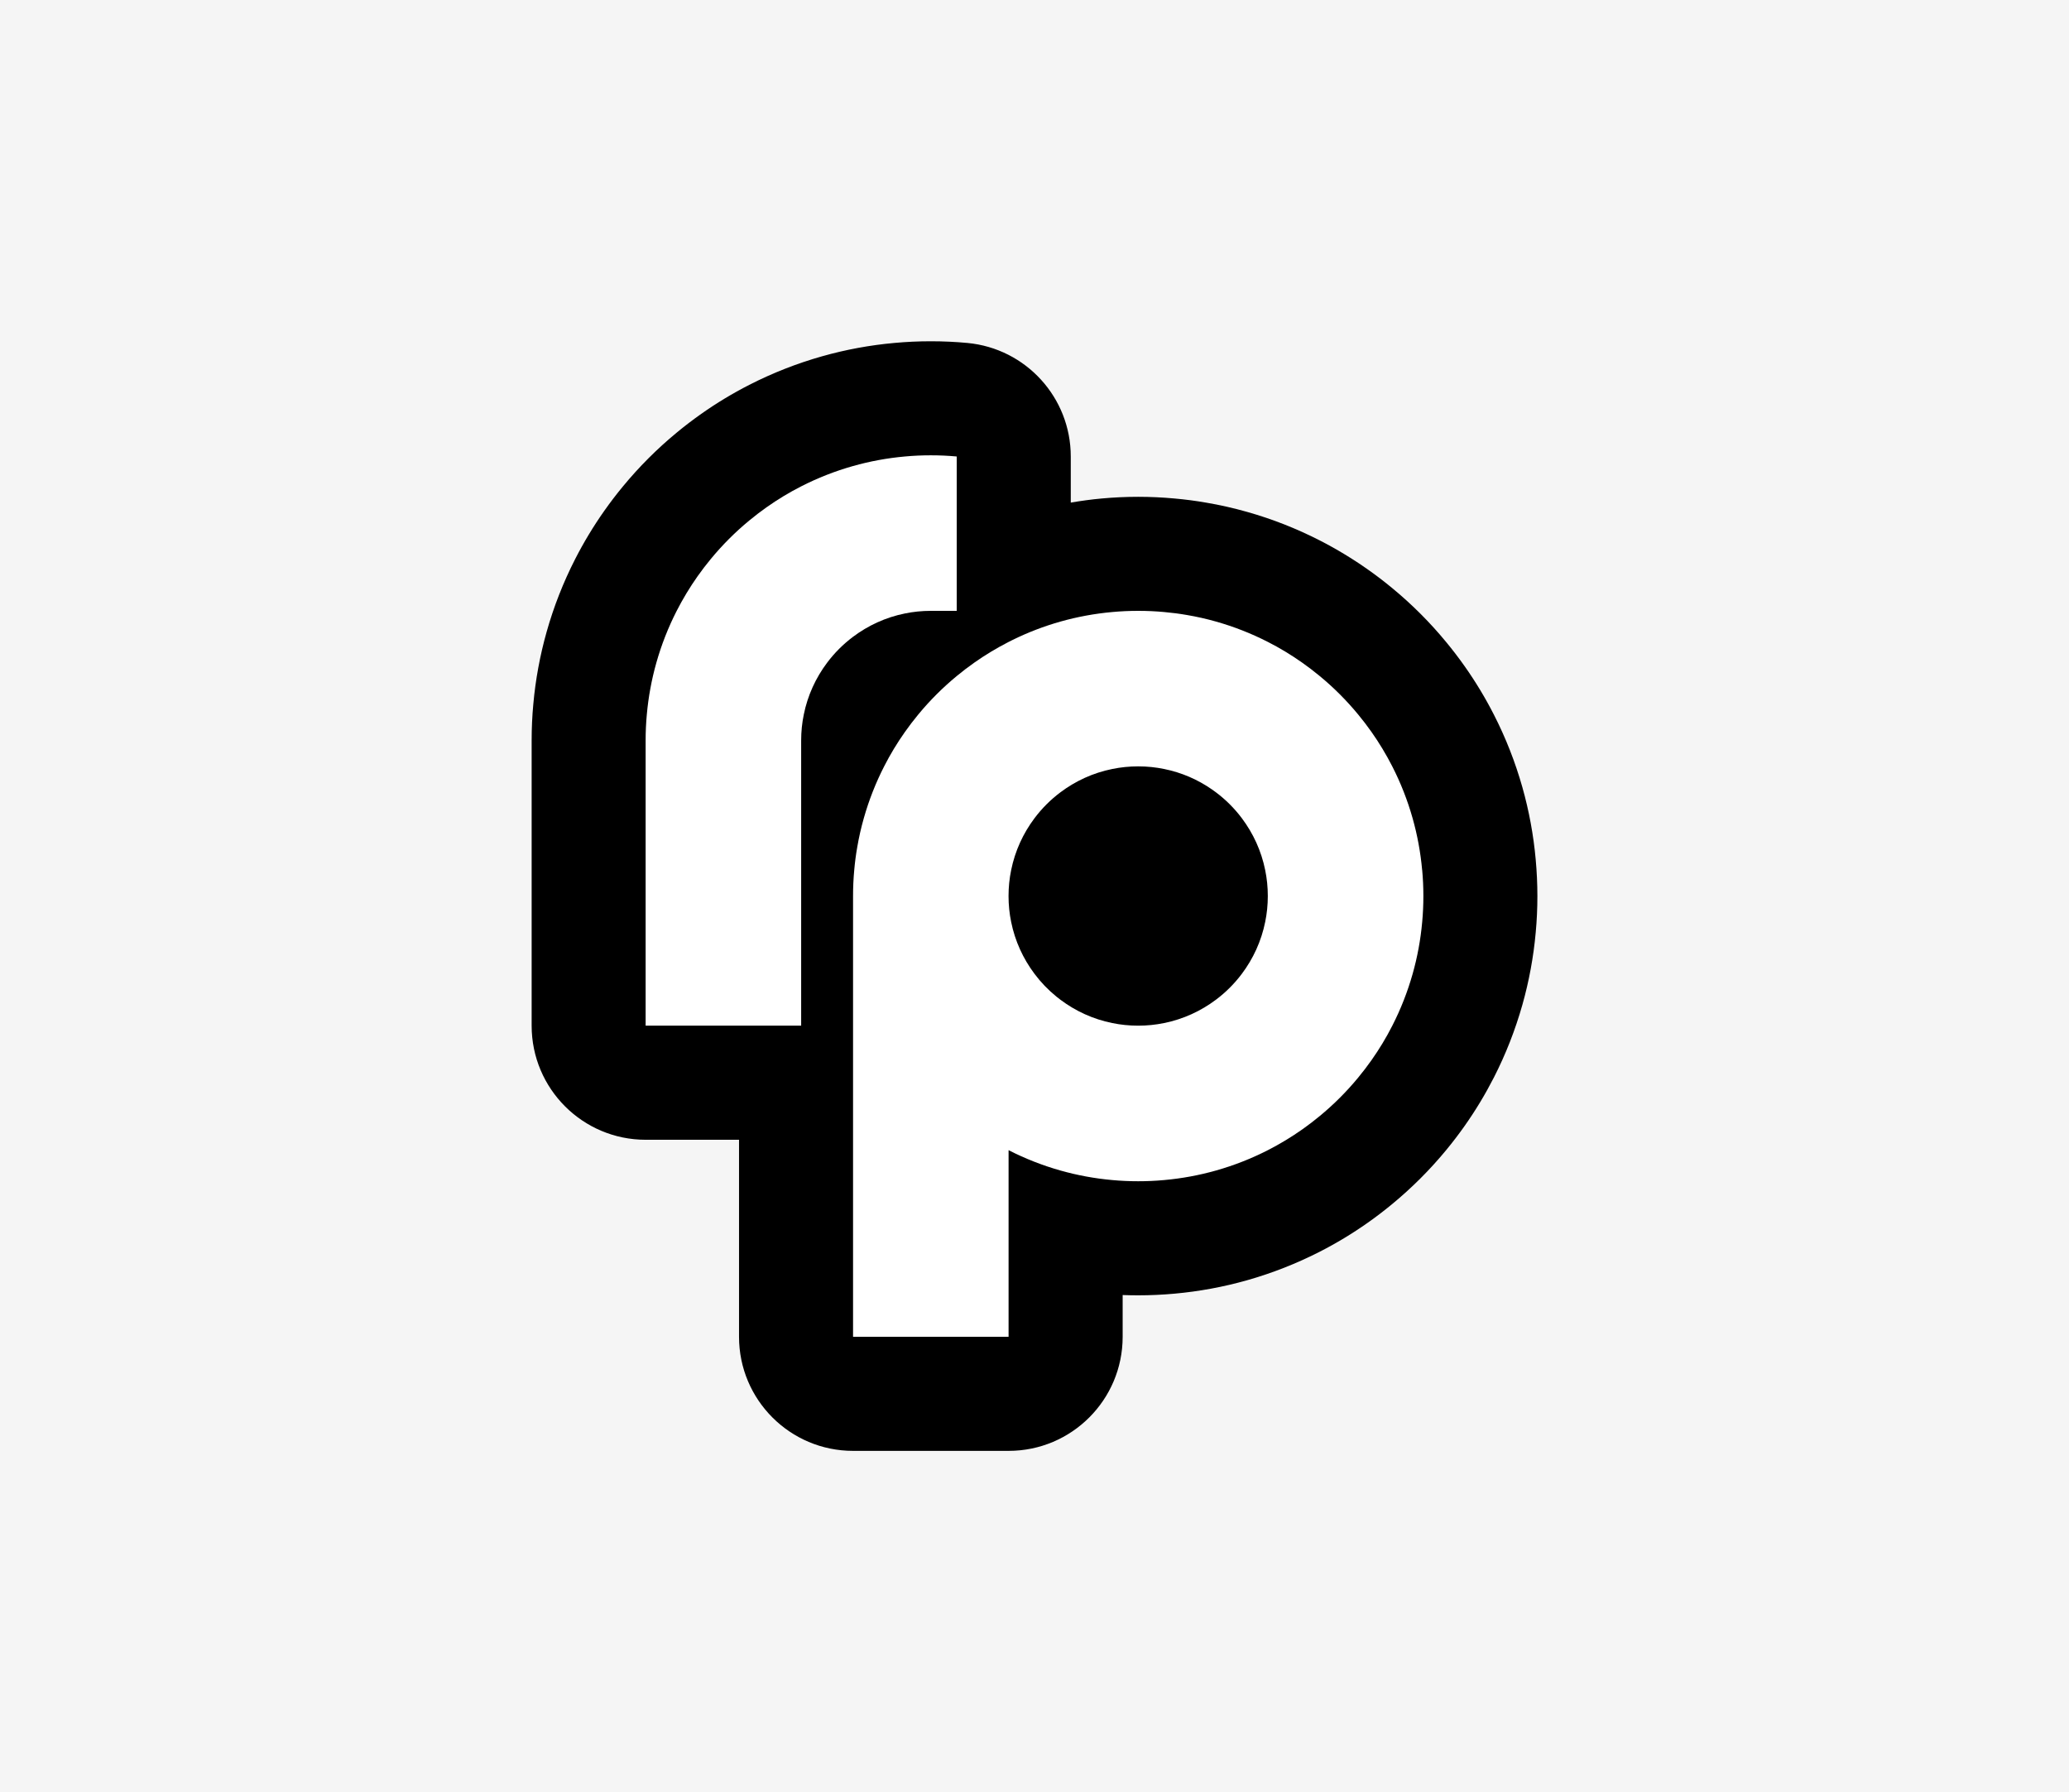 <?xml version="1.0" encoding="UTF-8"?><svg id="Layer_2" xmlns="http://www.w3.org/2000/svg" viewBox="0 0 648 561.18"><defs><style>.cls-1,.cls-2,.cls-3{stroke-width:0px;}.cls-2{fill:#fff;}.cls-3{fill:#f5f5f5;}</style></defs><g id="Layer_3"><rect class="cls-3" width="648" height="561.18"/></g><g id="Layer_2-2"><path class="cls-1" d="m480.98,269.22c-.68-7.65-2.09-15.28-4.18-22.69-2.22-7.85-5.22-15.51-8.94-22.77-2.67-5.23-5.74-10.31-9.1-15.07-1.81-2.58-3.79-5.16-5.84-7.64-5.06-6.15-10.75-11.83-16.88-16.88-2.53-2.09-5.11-4.06-7.62-5.82-4.79-3.38-9.88-6.46-15.11-9.13-7.27-3.72-14.93-6.72-22.73-8.92-4.2-1.19-8.5-2.17-12.78-2.89-3.25-.57-6.61-1.01-10-1.31-3.69-.34-7.51-.52-11.34-.52s-7.67.18-11.37.52c-3.25.29-6.5.74-9.73,1.29v-14.43c0-18.43-14.02-33.83-32.36-35.56-3.74-.35-7.6-.53-11.48-.53s-7.67.18-11.37.52c-7.65.68-15.28,2.09-22.7,4.19-7.84,2.22-15.51,5.22-22.78,8.94-5.23,2.67-10.31,5.74-15.04,9.08-2.57,1.81-5.16,3.78-7.66,5.85-6.15,5.07-11.83,10.75-16.87,16.87-2.08,2.51-4.05,5.1-5.83,7.63-3.39,4.8-6.46,9.89-9.12,15.1-3.72,7.27-6.73,14.94-8.94,22.79-2.09,7.4-3.5,15.03-4.18,22.68-.35,3.71-.52,7.54-.52,11.38v89.3c0,19.73,15.99,35.72,35.72,35.72h29.23v61.7c0,19.73,15.99,35.72,35.72,35.72h48.71c19.73,0,35.72-15.99,35.72-35.72v-13.08c1.62.06,3.24.09,4.87.09,3.84,0,7.67-.18,11.38-.52,7.65-.69,15.28-2.09,22.69-4.19,7.85-2.22,15.51-5.23,22.78-8.94,5.23-2.67,10.31-5.74,15.04-9.08,2.57-1.8,5.15-3.78,7.66-5.85,6.15-5.07,11.83-10.75,16.88-16.87,2.08-2.52,4.05-5.1,5.82-7.62,3.39-4.8,6.46-9.89,9.13-15.11,3.72-7.27,6.72-14.94,8.94-22.79,2.09-7.41,3.5-15.04,4.18-22.68.35-3.71.52-7.54.52-11.37s-.18-7.66-.52-11.37Z"/><g id="MARK"><path class="cls-2" d="m299.64,142.95v48.34h-8.12c-2.78,0-5.5.28-8.12.82-6,1.21-11.52,3.76-16.24,7.31-3.08,2.31-5.8,5.03-8.11,8.11-3.55,4.72-6.1,10.24-7.31,16.24-.54,2.62-.82,5.33-.82,8.12v89.3h-48.71v-89.3c0-2.74.12-5.45.37-8.12.5-5.58,1.51-11,2.99-16.24,1.6-5.66,3.74-11.09,6.37-16.24,1.92-3.75,4.09-7.35,6.5-10.77,1.32-1.88,2.72-3.7,4.18-5.47,3.62-4.39,7.66-8.44,12.06-12.06,1.77-1.46,3.59-2.86,5.47-4.18,3.42-2.41,7.01-4.59,10.77-6.5,5.15-2.63,10.58-4.77,16.24-6.37,5.24-1.48,10.66-2.49,16.24-2.99,2.67-.25,5.38-.37,8.12-.37s5.45.12,8.12.37Z"/><path class="cls-2" d="m445.41,272.47c-.5-5.58-1.51-11-2.99-16.24-1.6-5.66-3.74-11.09-6.37-16.24-1.92-3.75-4.09-7.35-6.5-10.77-1.32-1.88-2.72-3.7-4.18-5.47-3.62-4.39-7.66-8.44-12.06-12.06-1.77-1.46-3.59-2.86-5.47-4.18-3.42-2.41-7.01-4.59-10.77-6.5-5.15-2.63-10.58-4.77-16.24-6.37-2.97-.84-6.01-1.53-9.09-2.05-2.35-.41-4.73-.72-7.14-.93-2.67-.25-5.38-.37-8.12-.37s-5.45.12-8.12.37c-5.58.5-11,1.51-16.24,2.99-5.2,1.47-10.21,3.4-14.98,5.75-.42.2-.84.41-1.26.63-3.75,1.92-7.35,4.09-10.77,6.5-1.88,1.32-3.7,2.72-5.47,4.18-4.39,3.62-8.44,7.66-12.06,12.06-1.46,1.77-2.86,3.59-4.18,5.47-2.41,3.42-4.59,7.01-6.5,10.77-2.63,5.15-4.77,10.58-6.37,16.24-.84,2.96-1.53,5.98-2.05,9.06-.42,2.36-.73,4.76-.94,7.18-.25,2.67-.37,5.38-.37,8.12v138.02h48.71v-58.45c5.15,2.63,10.58,4.77,16.24,6.37,5.24,1.48,10.66,2.49,16.24,2.99,2.67.25,5.38.37,8.12.37s5.45-.12,8.12-.37c5.58-.5,11-1.51,16.24-2.99,5.66-1.6,11.09-3.74,16.24-6.37,3.75-1.92,7.35-4.09,10.77-6.5,1.88-1.32,3.7-2.72,5.47-4.18,4.39-3.62,8.44-7.66,12.06-12.06,1.46-1.77,2.86-3.59,4.18-5.47,2.41-3.42,4.59-7.01,6.5-10.77,2.63-5.15,4.77-10.58,6.37-16.24,1.48-5.24,2.49-10.66,2.99-16.24.25-2.67.37-5.38.37-8.12s-.12-5.45-.37-8.12Zm-49.16,16.24c-1.21,6-3.76,11.52-7.31,16.24-2.31,3.08-5.03,5.8-8.11,8.11-4.72,3.55-10.24,6.1-16.24,7.31-2.62.54-5.33.82-8.12.82s-5.5-.28-8.12-.82c-6-1.21-11.52-3.76-16.24-7.31-.43-.32-.84-.65-1.26-.98-2.57-2.09-4.87-4.48-6.85-7.13-3.55-4.72-6.1-10.24-7.31-16.24-.54-2.62-.82-5.33-.82-8.12s.28-5.5.82-8.12c1.21-6,3.76-11.52,7.31-16.24,2.31-3.08,5.03-5.8,8.11-8.11,4.72-3.55,10.24-6.1,16.24-7.31,2.62-.54,5.33-.82,8.12-.82s5.5.28,8.12.82c5.45,1.1,10.51,3.3,14.92,6.36.45.31.88.63,1.32.95,3.08,2.31,5.8,5.03,8.11,8.11,3.55,4.72,6.1,10.24,7.31,16.24.54,2.62.82,5.33.82,8.12s-.28,5.5-.82,8.12Z"/></g></g></svg>